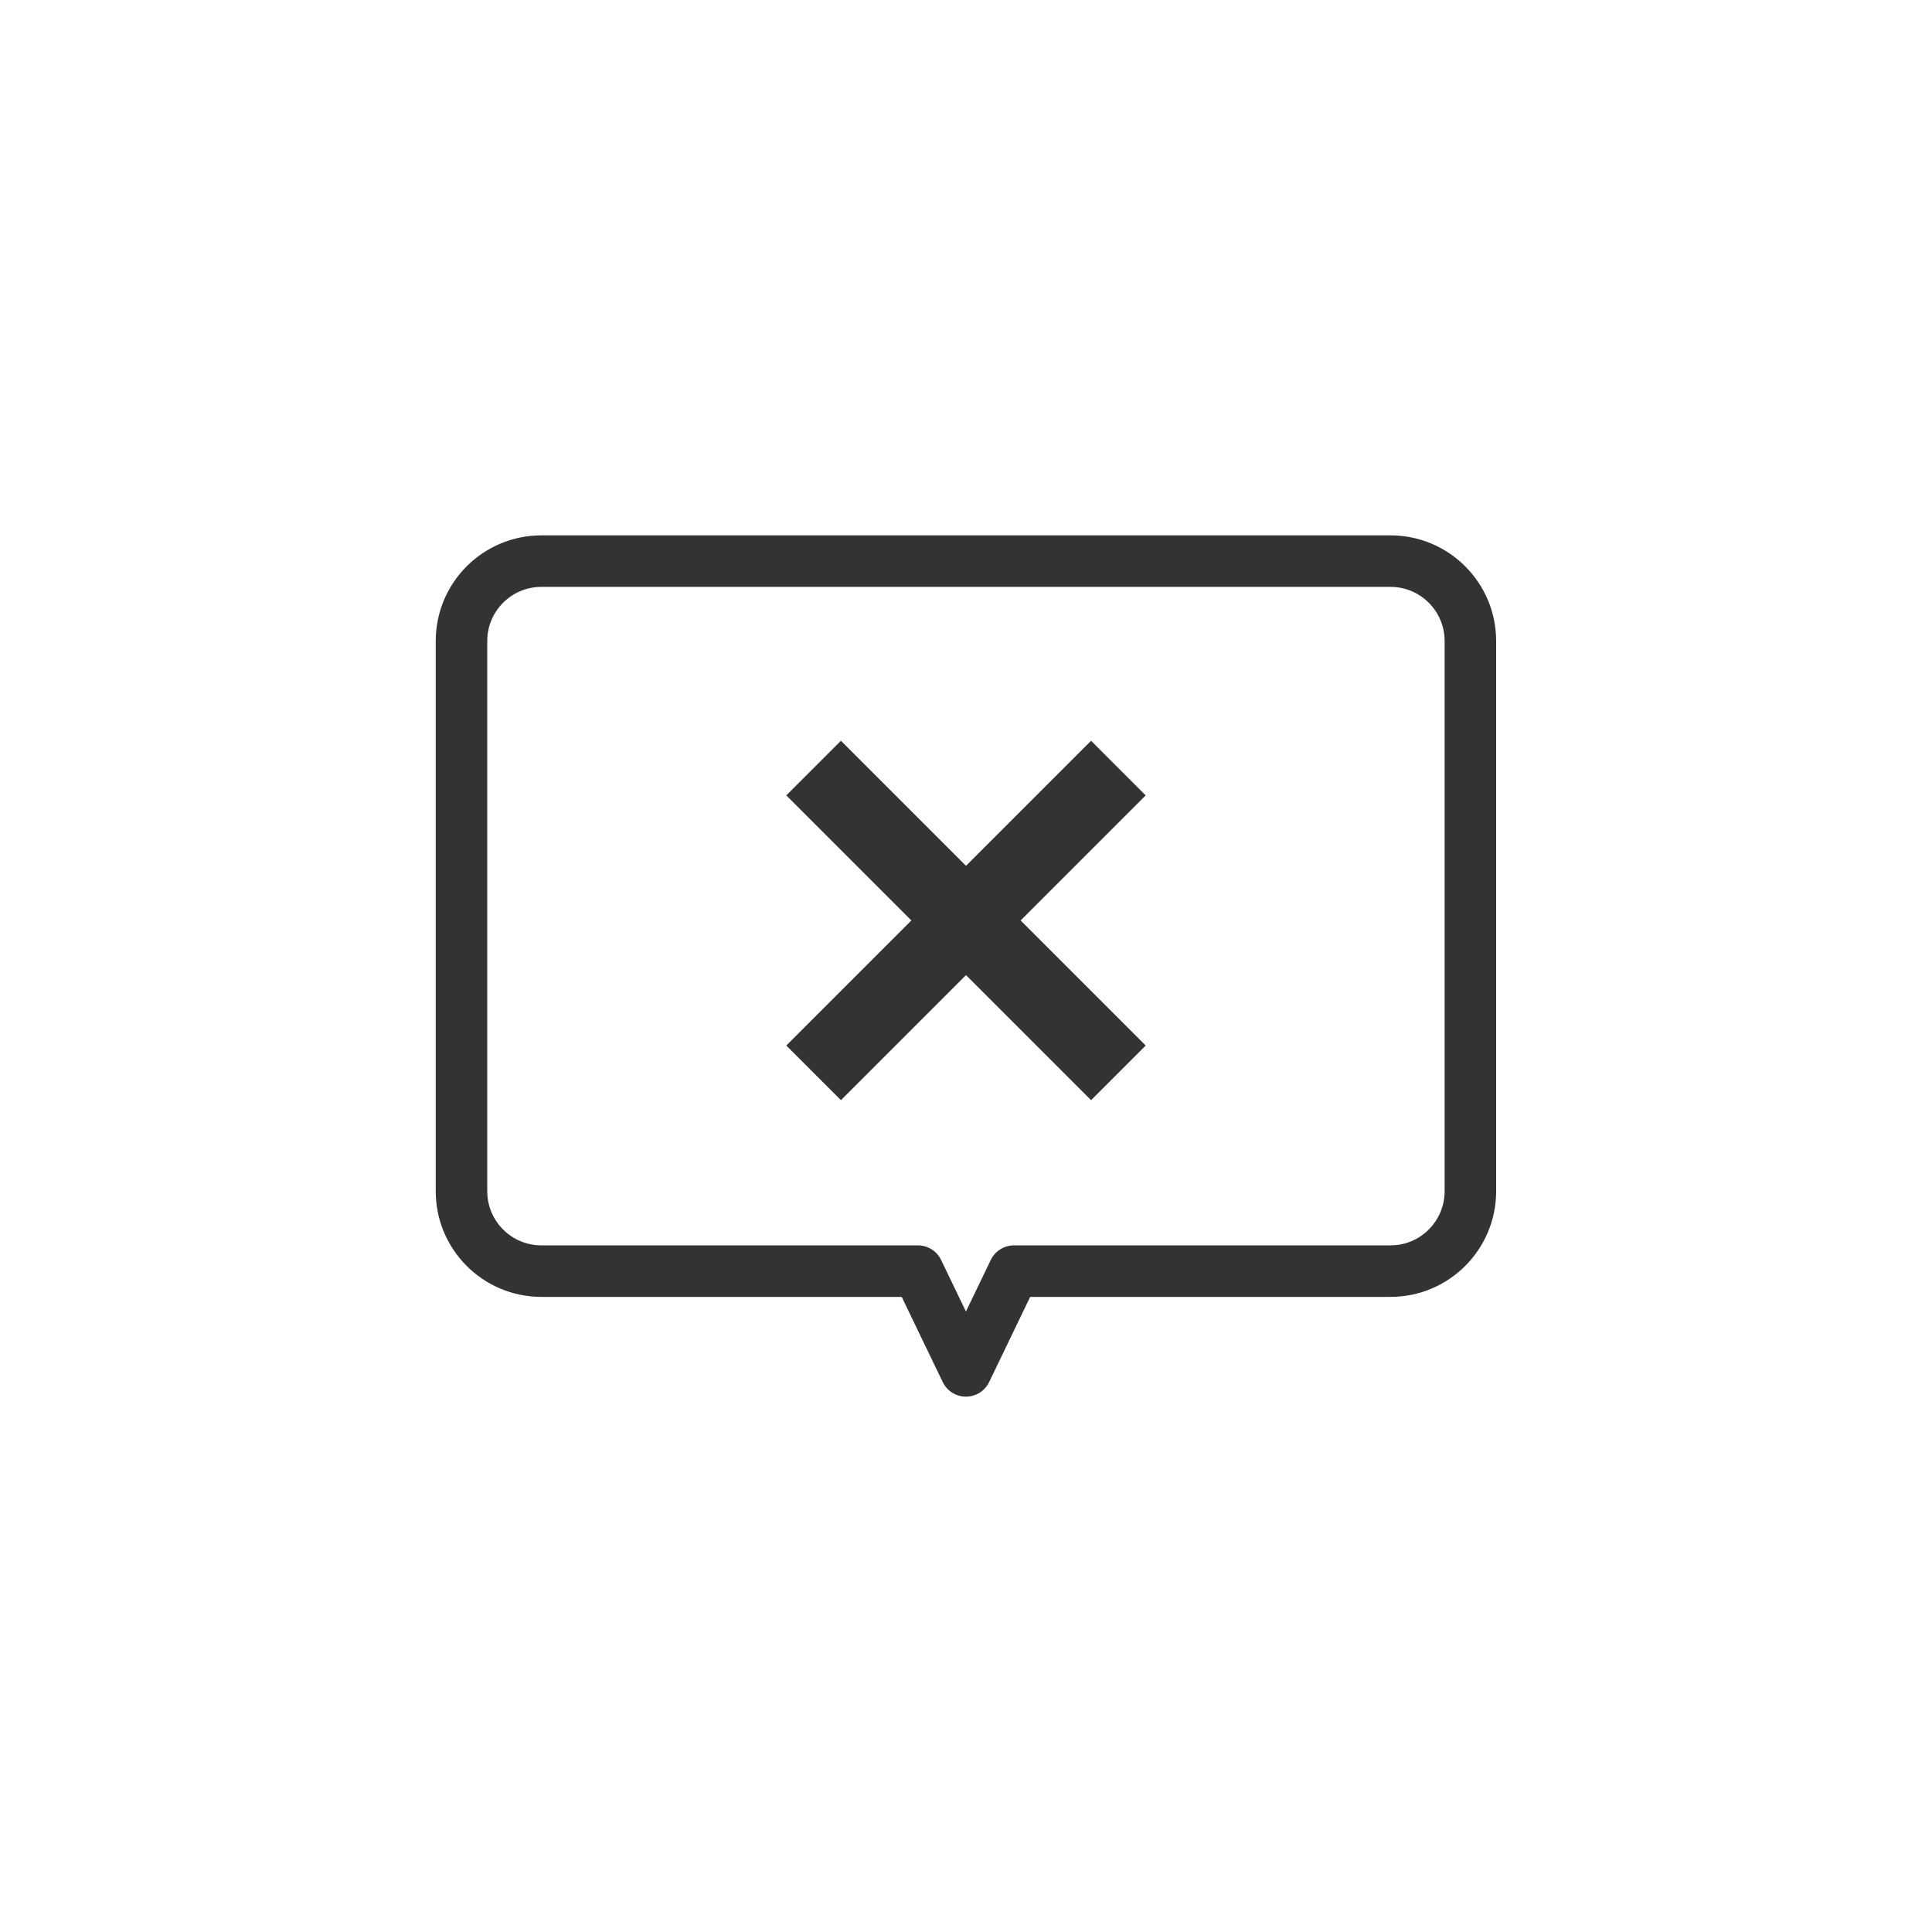 <?xml version="1.0" encoding="UTF-8"?>
<svg xmlns="http://www.w3.org/2000/svg" width="300" height="300" version="1.1" viewBox="0 0 300 300">
  <defs>
    <style>
      .cls-1 {
        stroke-linecap: square;
        stroke-width: 12px;
      }

      .cls-1, .cls-2 {
        fill: none;
        stroke: #333;
        stroke-linejoin: round;
      }

      .cls-2 {
        stroke-linecap: round;
        stroke-width: 8px;
      }
    </style>
  </defs>
  <!-- Generator: Adobe Illustrator 28.7.1, SVG Export Plug-In . SVG Version: 1.2.0 Build 142)  -->
  <g>
    <g id="_レイヤー_1" data-name="レイヤー_1">
      <g>
        <path class="cls-2" d="M215.93,87.13H84.07c-6.85,0-12.41,5.55-12.41,12.41v85.43c0,6.85,5.55,12.41,12.41,12.41h58.46l7.46,15.49,7.46-15.49h58.46c6.85,0,12.41-5.55,12.41-12.41v-85.43c0-6.85-5.55-12.41-12.41-12.41Z"/>
        <g>
          <line class="cls-1" x1="169.42" y1="162.35" x2="130.58" y2="123.51"/>
          <line class="cls-1" x1="130.58" y1="162.35" x2="169.42" y2="123.51"/>
        </g>
      </g>
    </g>
  </g>
</svg>